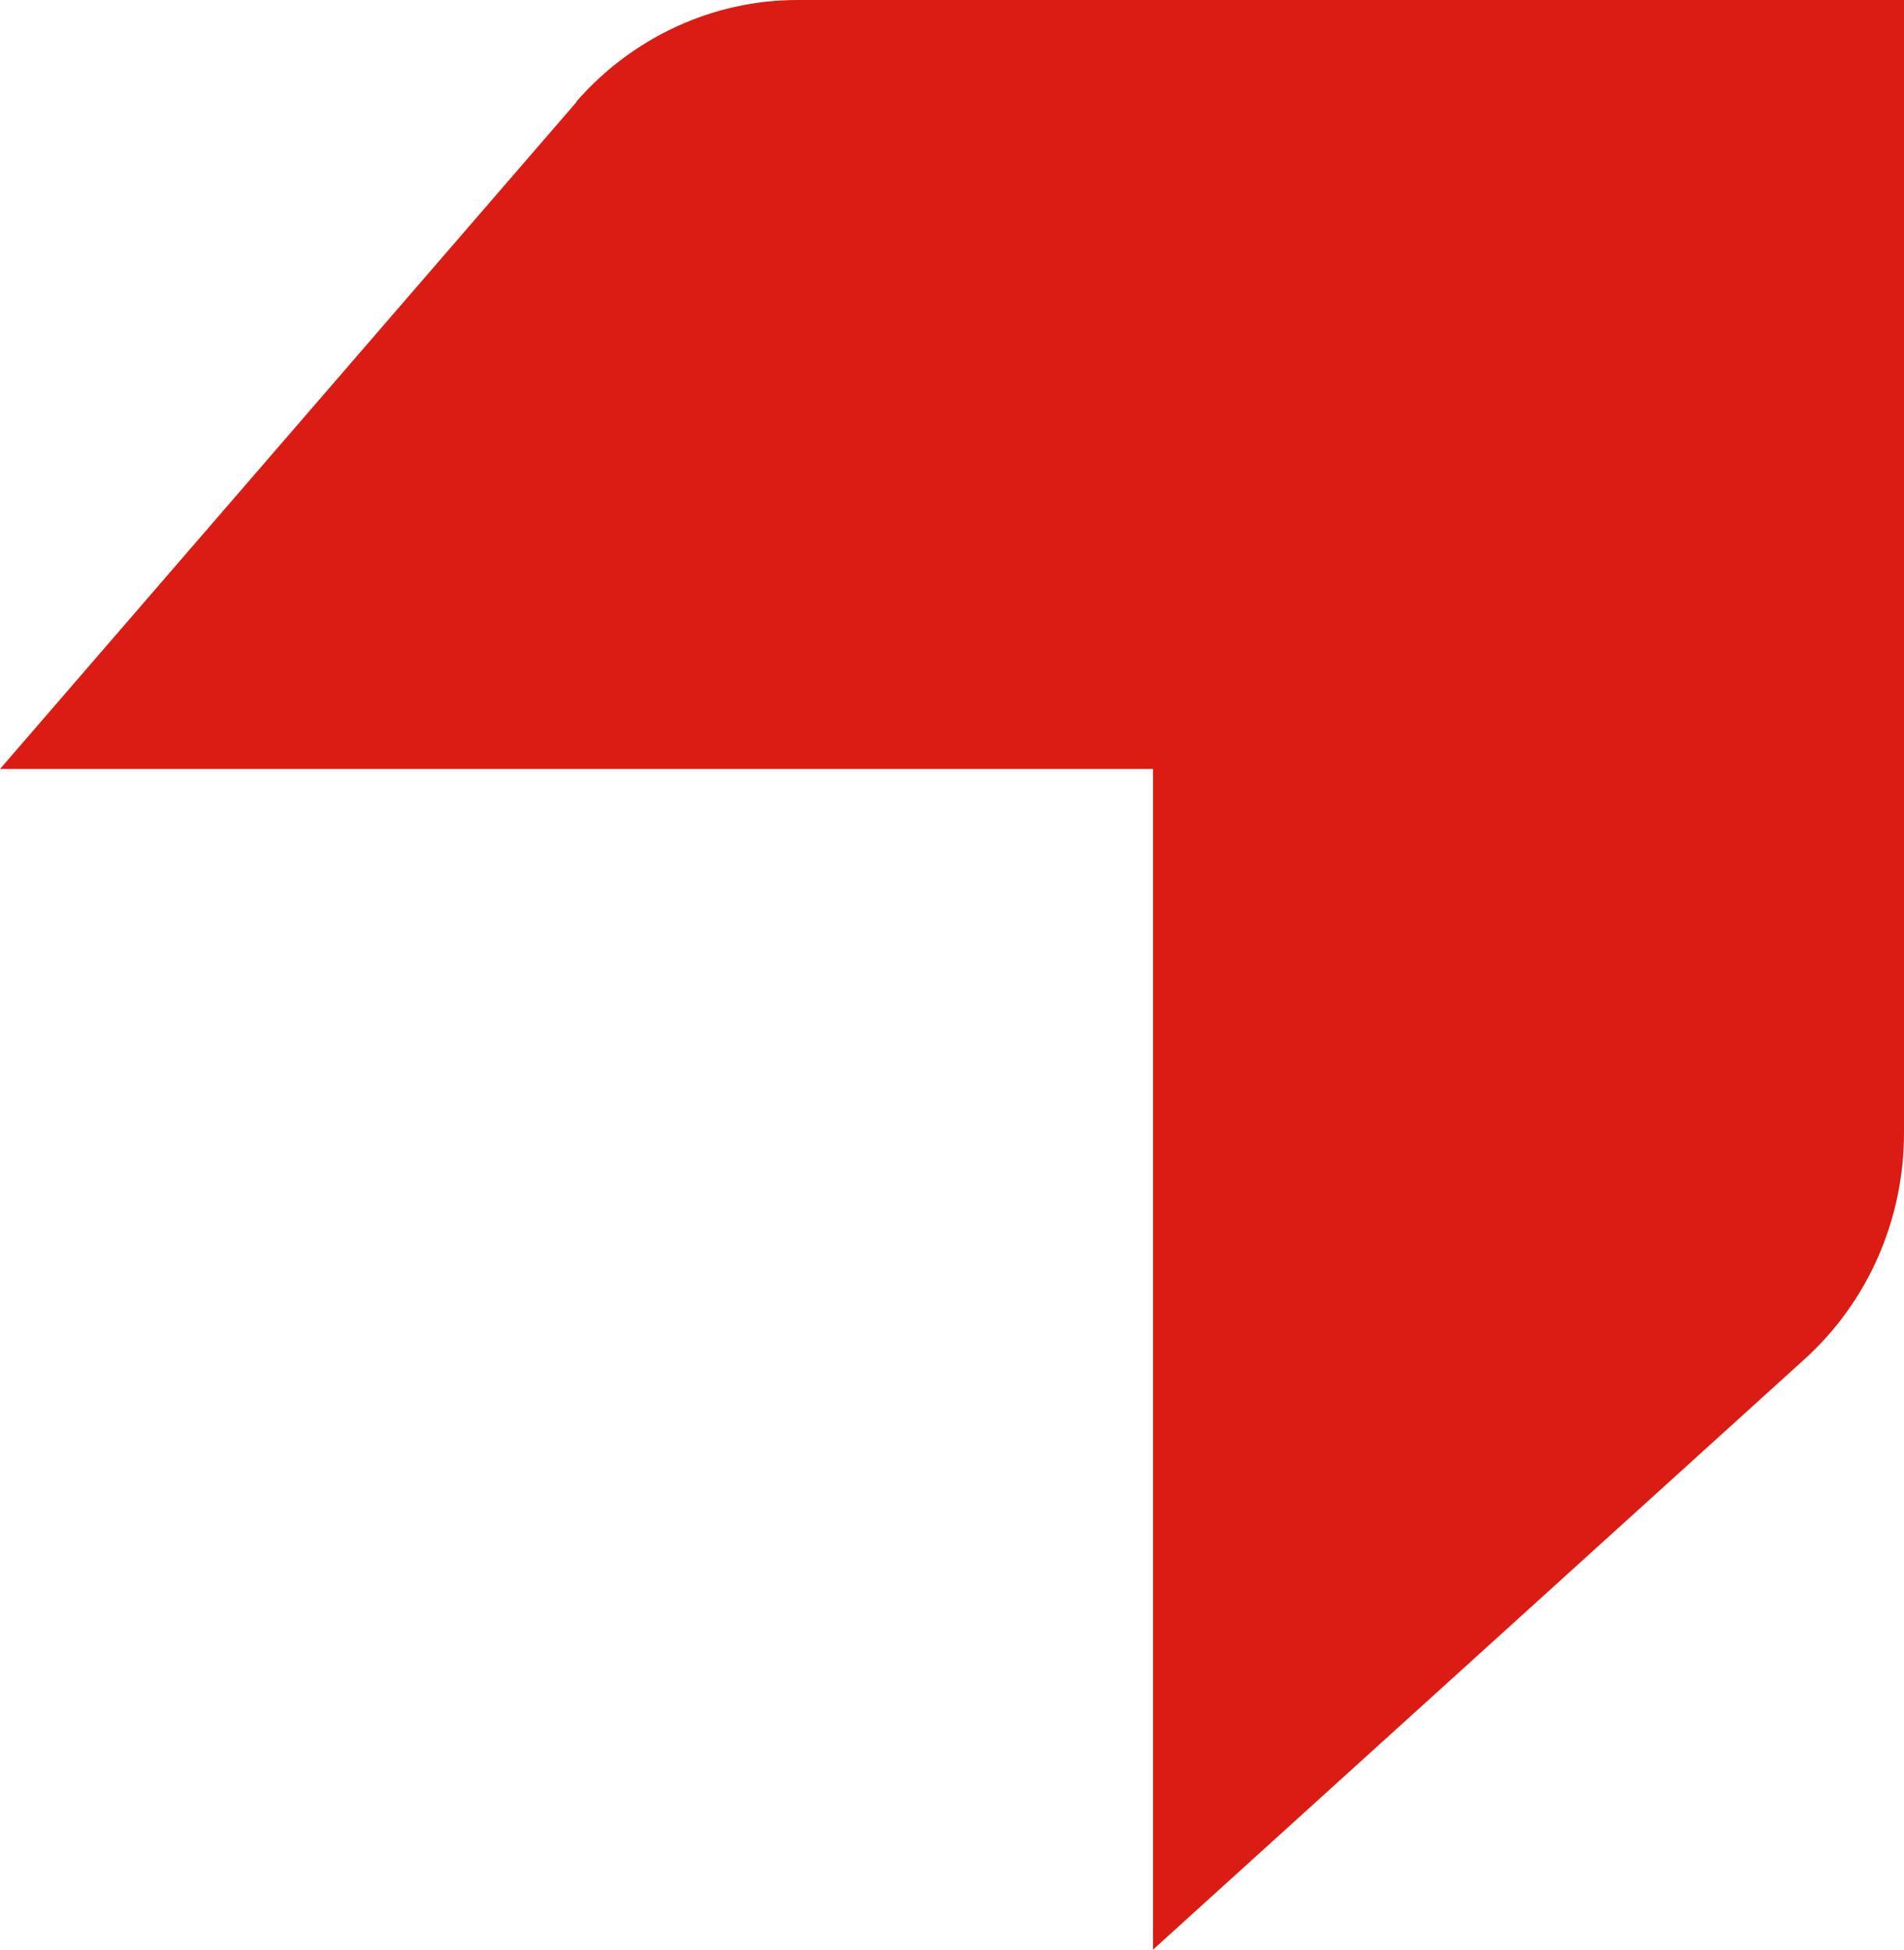 <svg width="84" height="86" viewBox="0 0 84 86" fill="none" xmlns="http://www.w3.org/2000/svg">
<path d="M25.445 4.487L0 33.921H50.868V86L79.618 59.949C82.417 57.412 84 53.794 84 49.965V0H35.174C31.457 0 27.901 1.644 25.423 4.487H25.445Z" fill="#DA1C15"/>
</svg>

